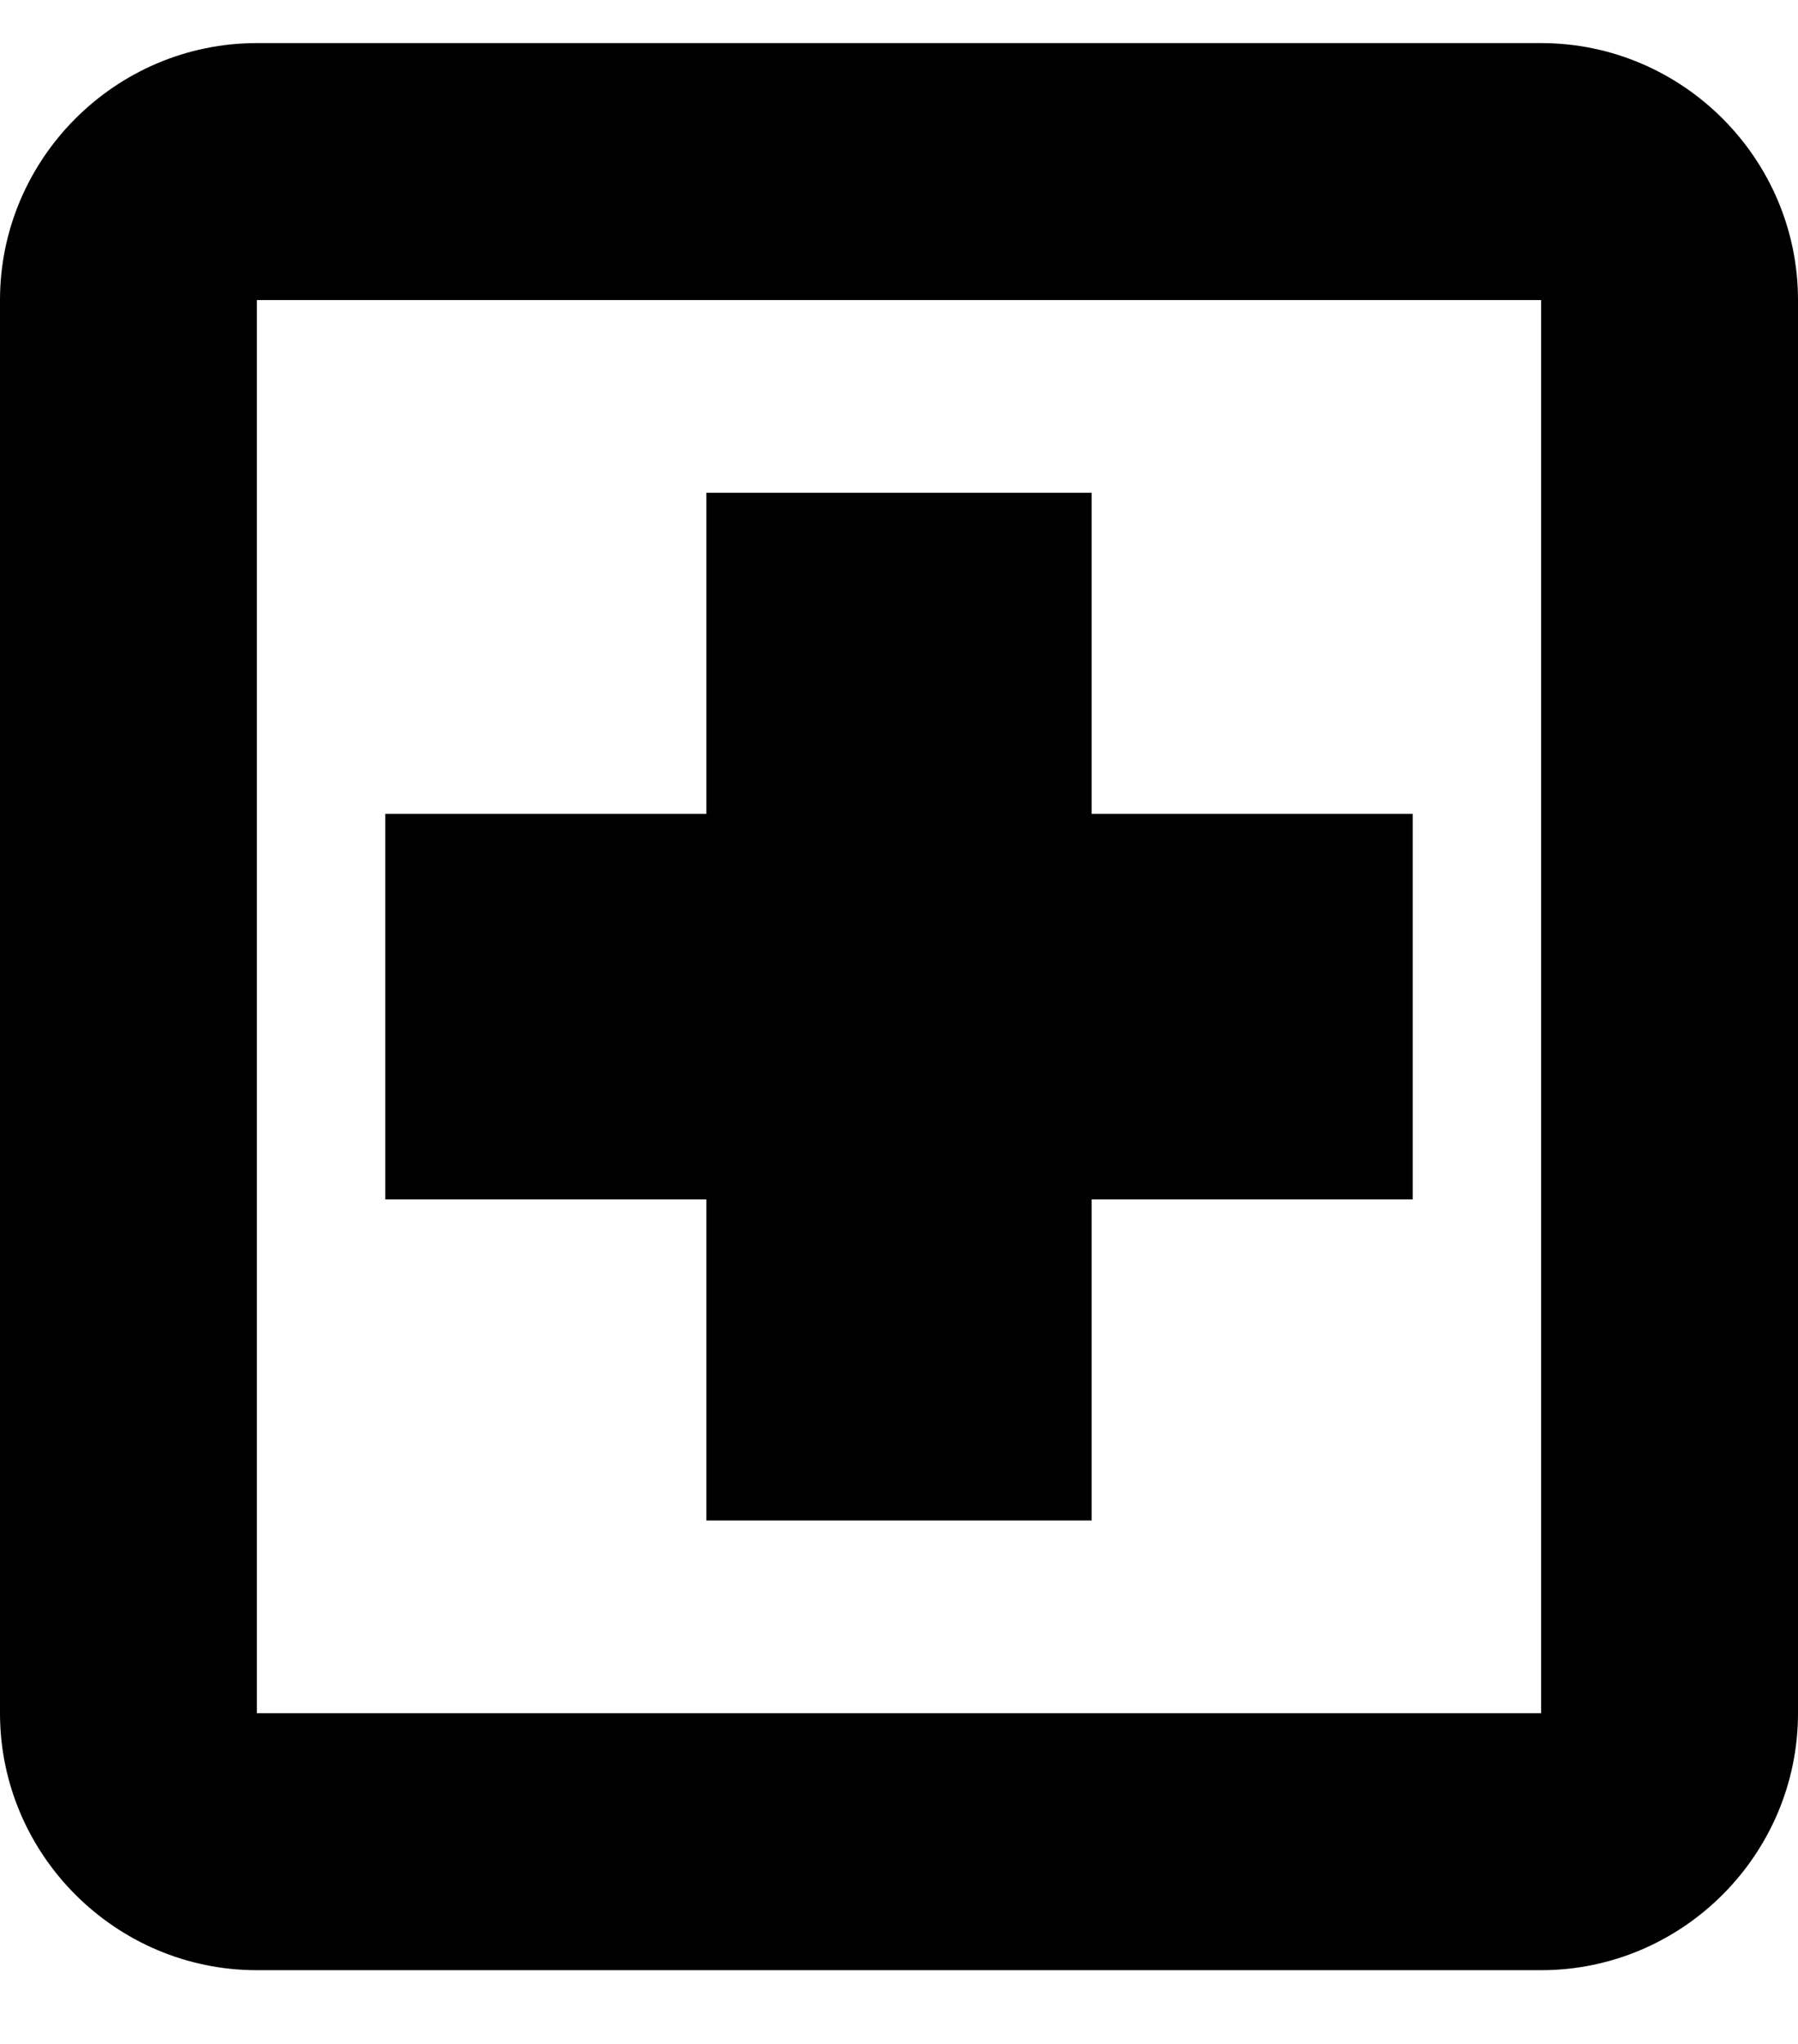<svg width="22" height="25" viewBox="0 0 22 25" fill="none" xmlns="http://www.w3.org/2000/svg">
<path d="M8.643 14.67H4.714V9.955H8.643V6.027H13.357V9.955H17.286V14.67H13.357V18.598H8.643V14.67ZM22 3.67V20.955C22 22.684 20.586 24.098 18.857 24.098H3.143C1.414 24.098 0 22.684 0 20.955V3.67C0 1.941 1.414 0.527 3.143 0.527H18.857C20.586 0.527 22 1.941 22 3.67ZM18.857 3.67H3.143V20.955H18.857V3.67Z" fill="black"/>
</svg>
